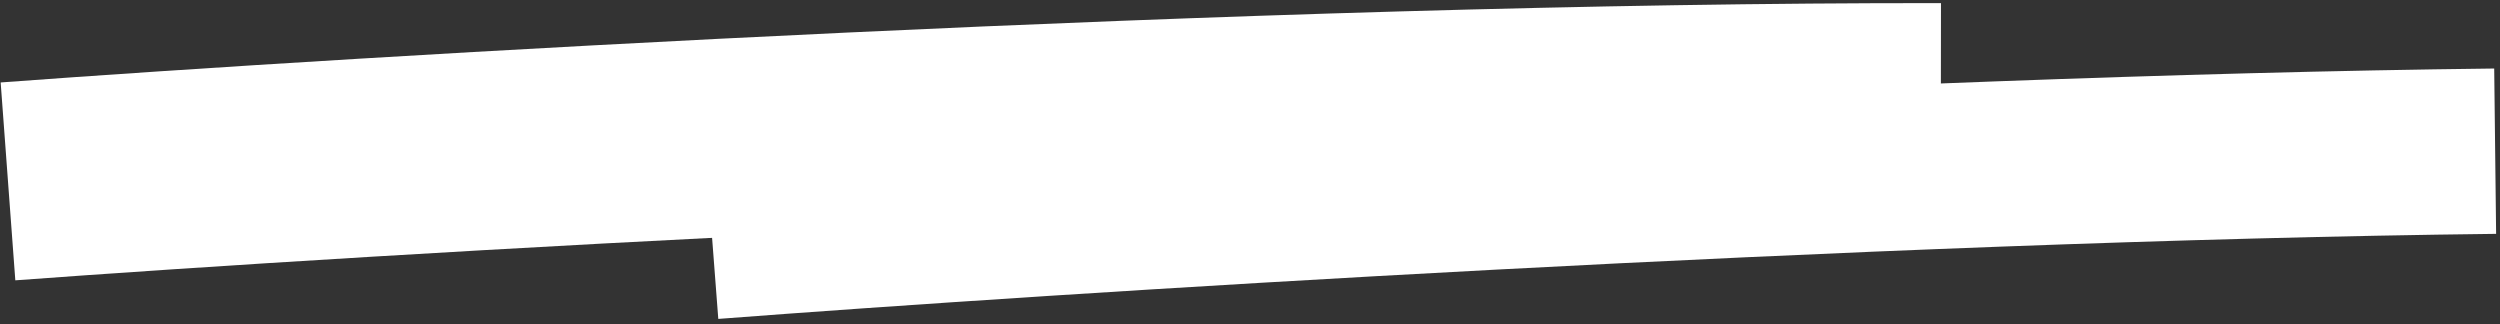 <?xml version="1.0" encoding="UTF-8"?> <svg xmlns="http://www.w3.org/2000/svg" width="378" height="49" viewBox="0 0 378 49" fill="none"><rect x="0" y="0" width="378" height="49" fill="#333333" stroke="none"/><path d="M1.208 27.426C55.662 23.393 190.348 15.356 293.458 15.472" stroke="white" stroke-width="30"></path><path d="M107.652 35.755C157.874 31.916 282.109 23.963 377.268 22.859" stroke="white" stroke-width="25"></path></svg> 